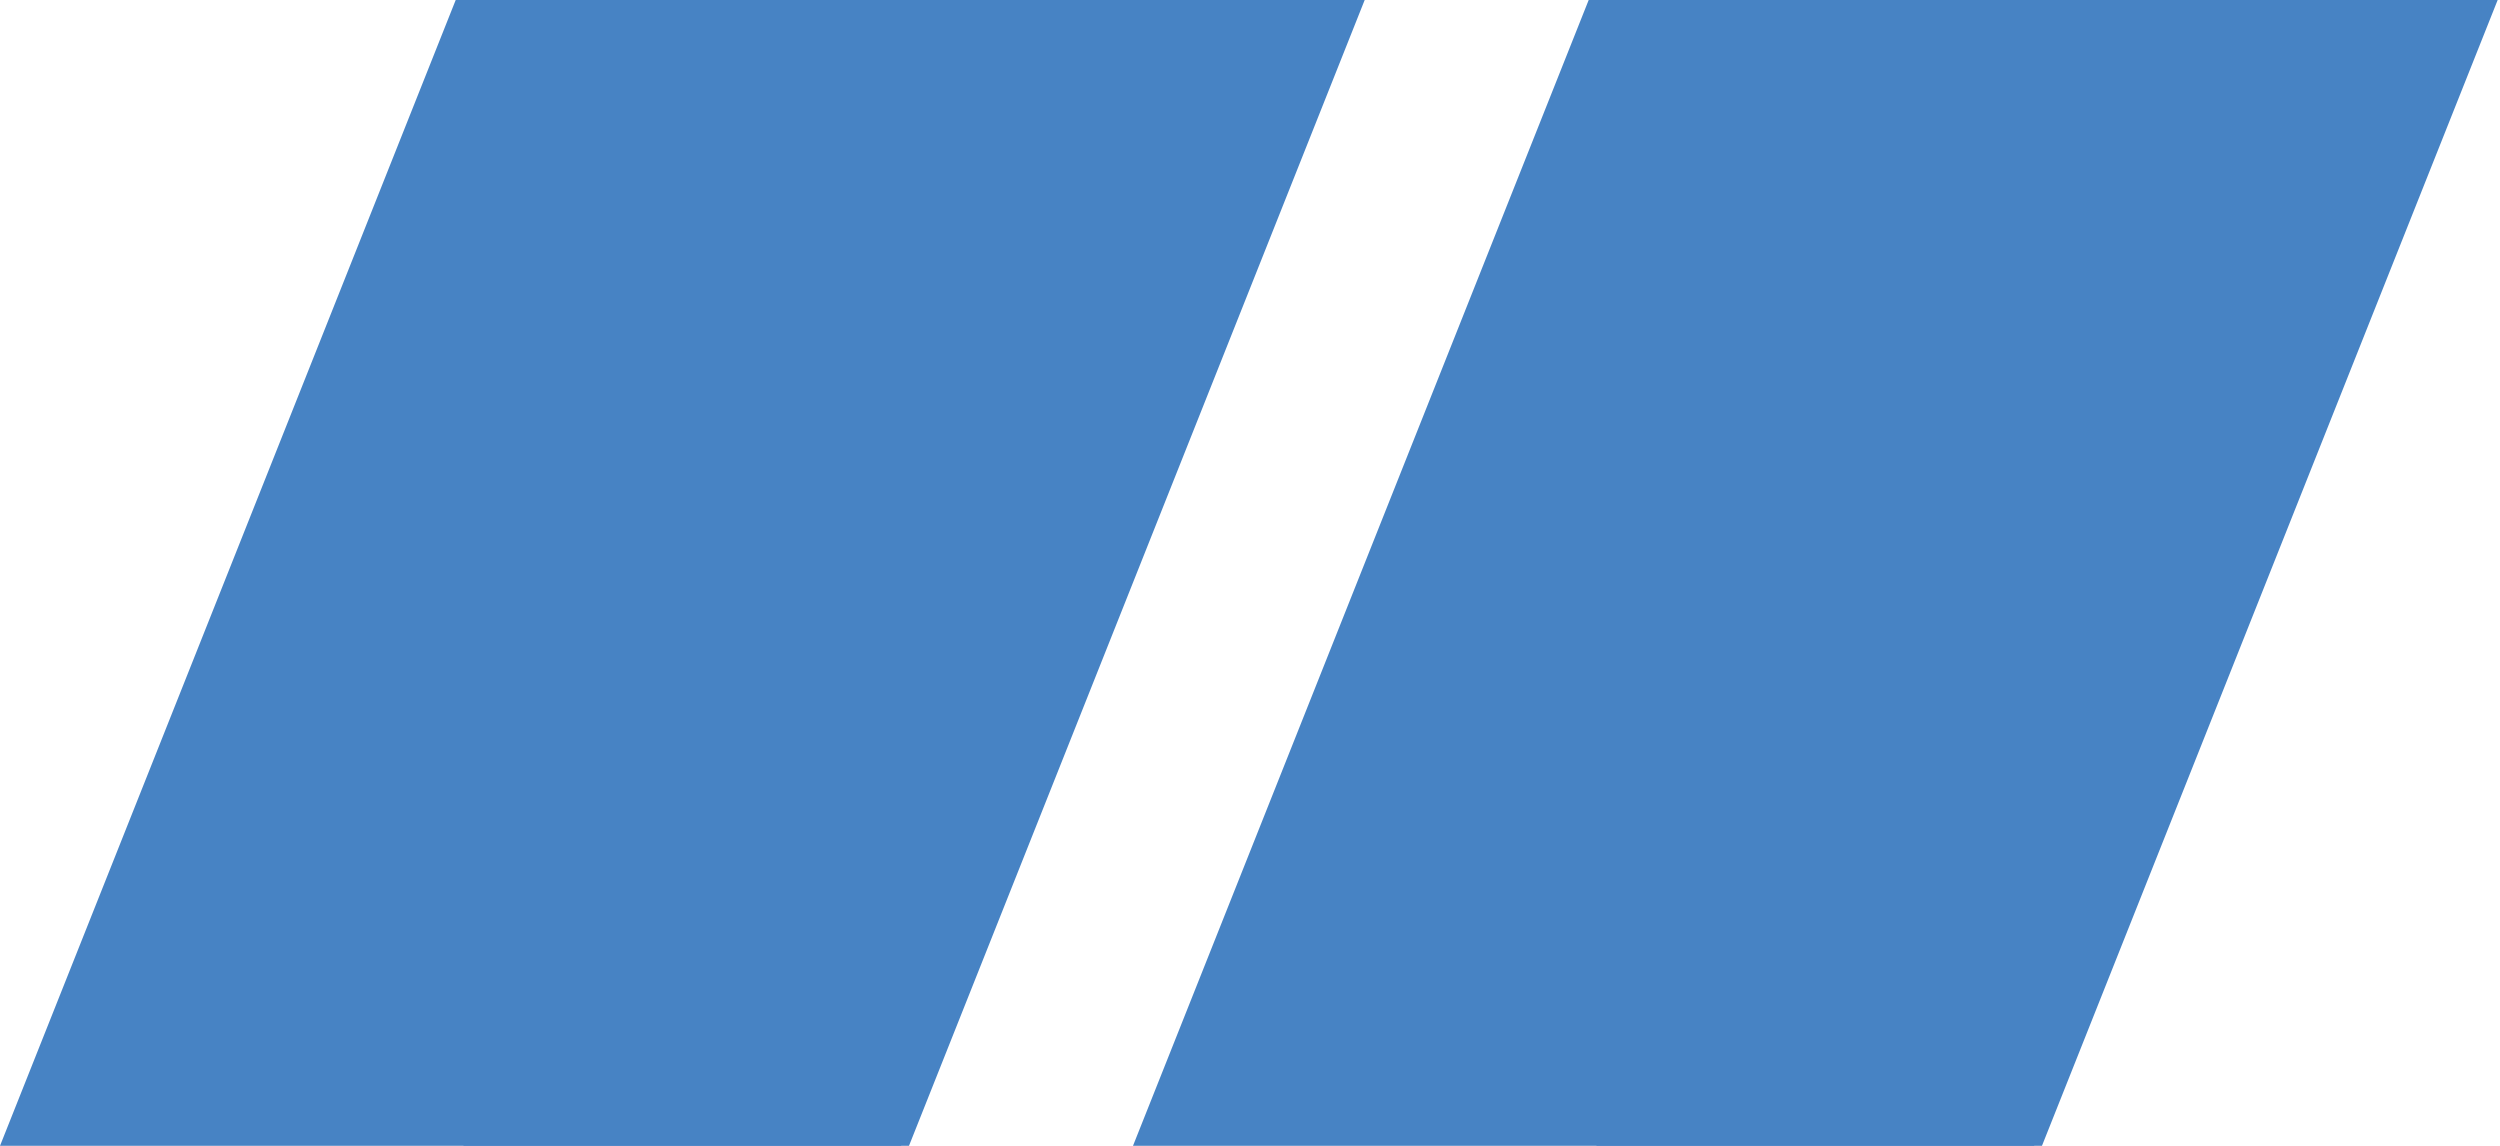 <?xml version="1.0" encoding="UTF-8"?> <svg xmlns="http://www.w3.org/2000/svg" width="120" height="55" viewBox="0 0 120 55" fill="none"><path d="M43.258 55L-0 55L21.874 1.94525e-06L43.258 3.8147e-06L43.258 55Z" fill="#4783C4"></path><path d="M22.247 0L65.505 2.107e-06L43.631 55H22.247L22.247 0Z" fill="#4783C4"></path><path d="M97.641 55L54.383 55L76.257 1.94525e-06L97.641 3.8147e-06L97.641 55Z" fill="#4783C4"></path><path d="M76.63 0L119.888 2.107e-06L98.014 55H76.63V0Z" fill="#4783C4"></path></svg> 